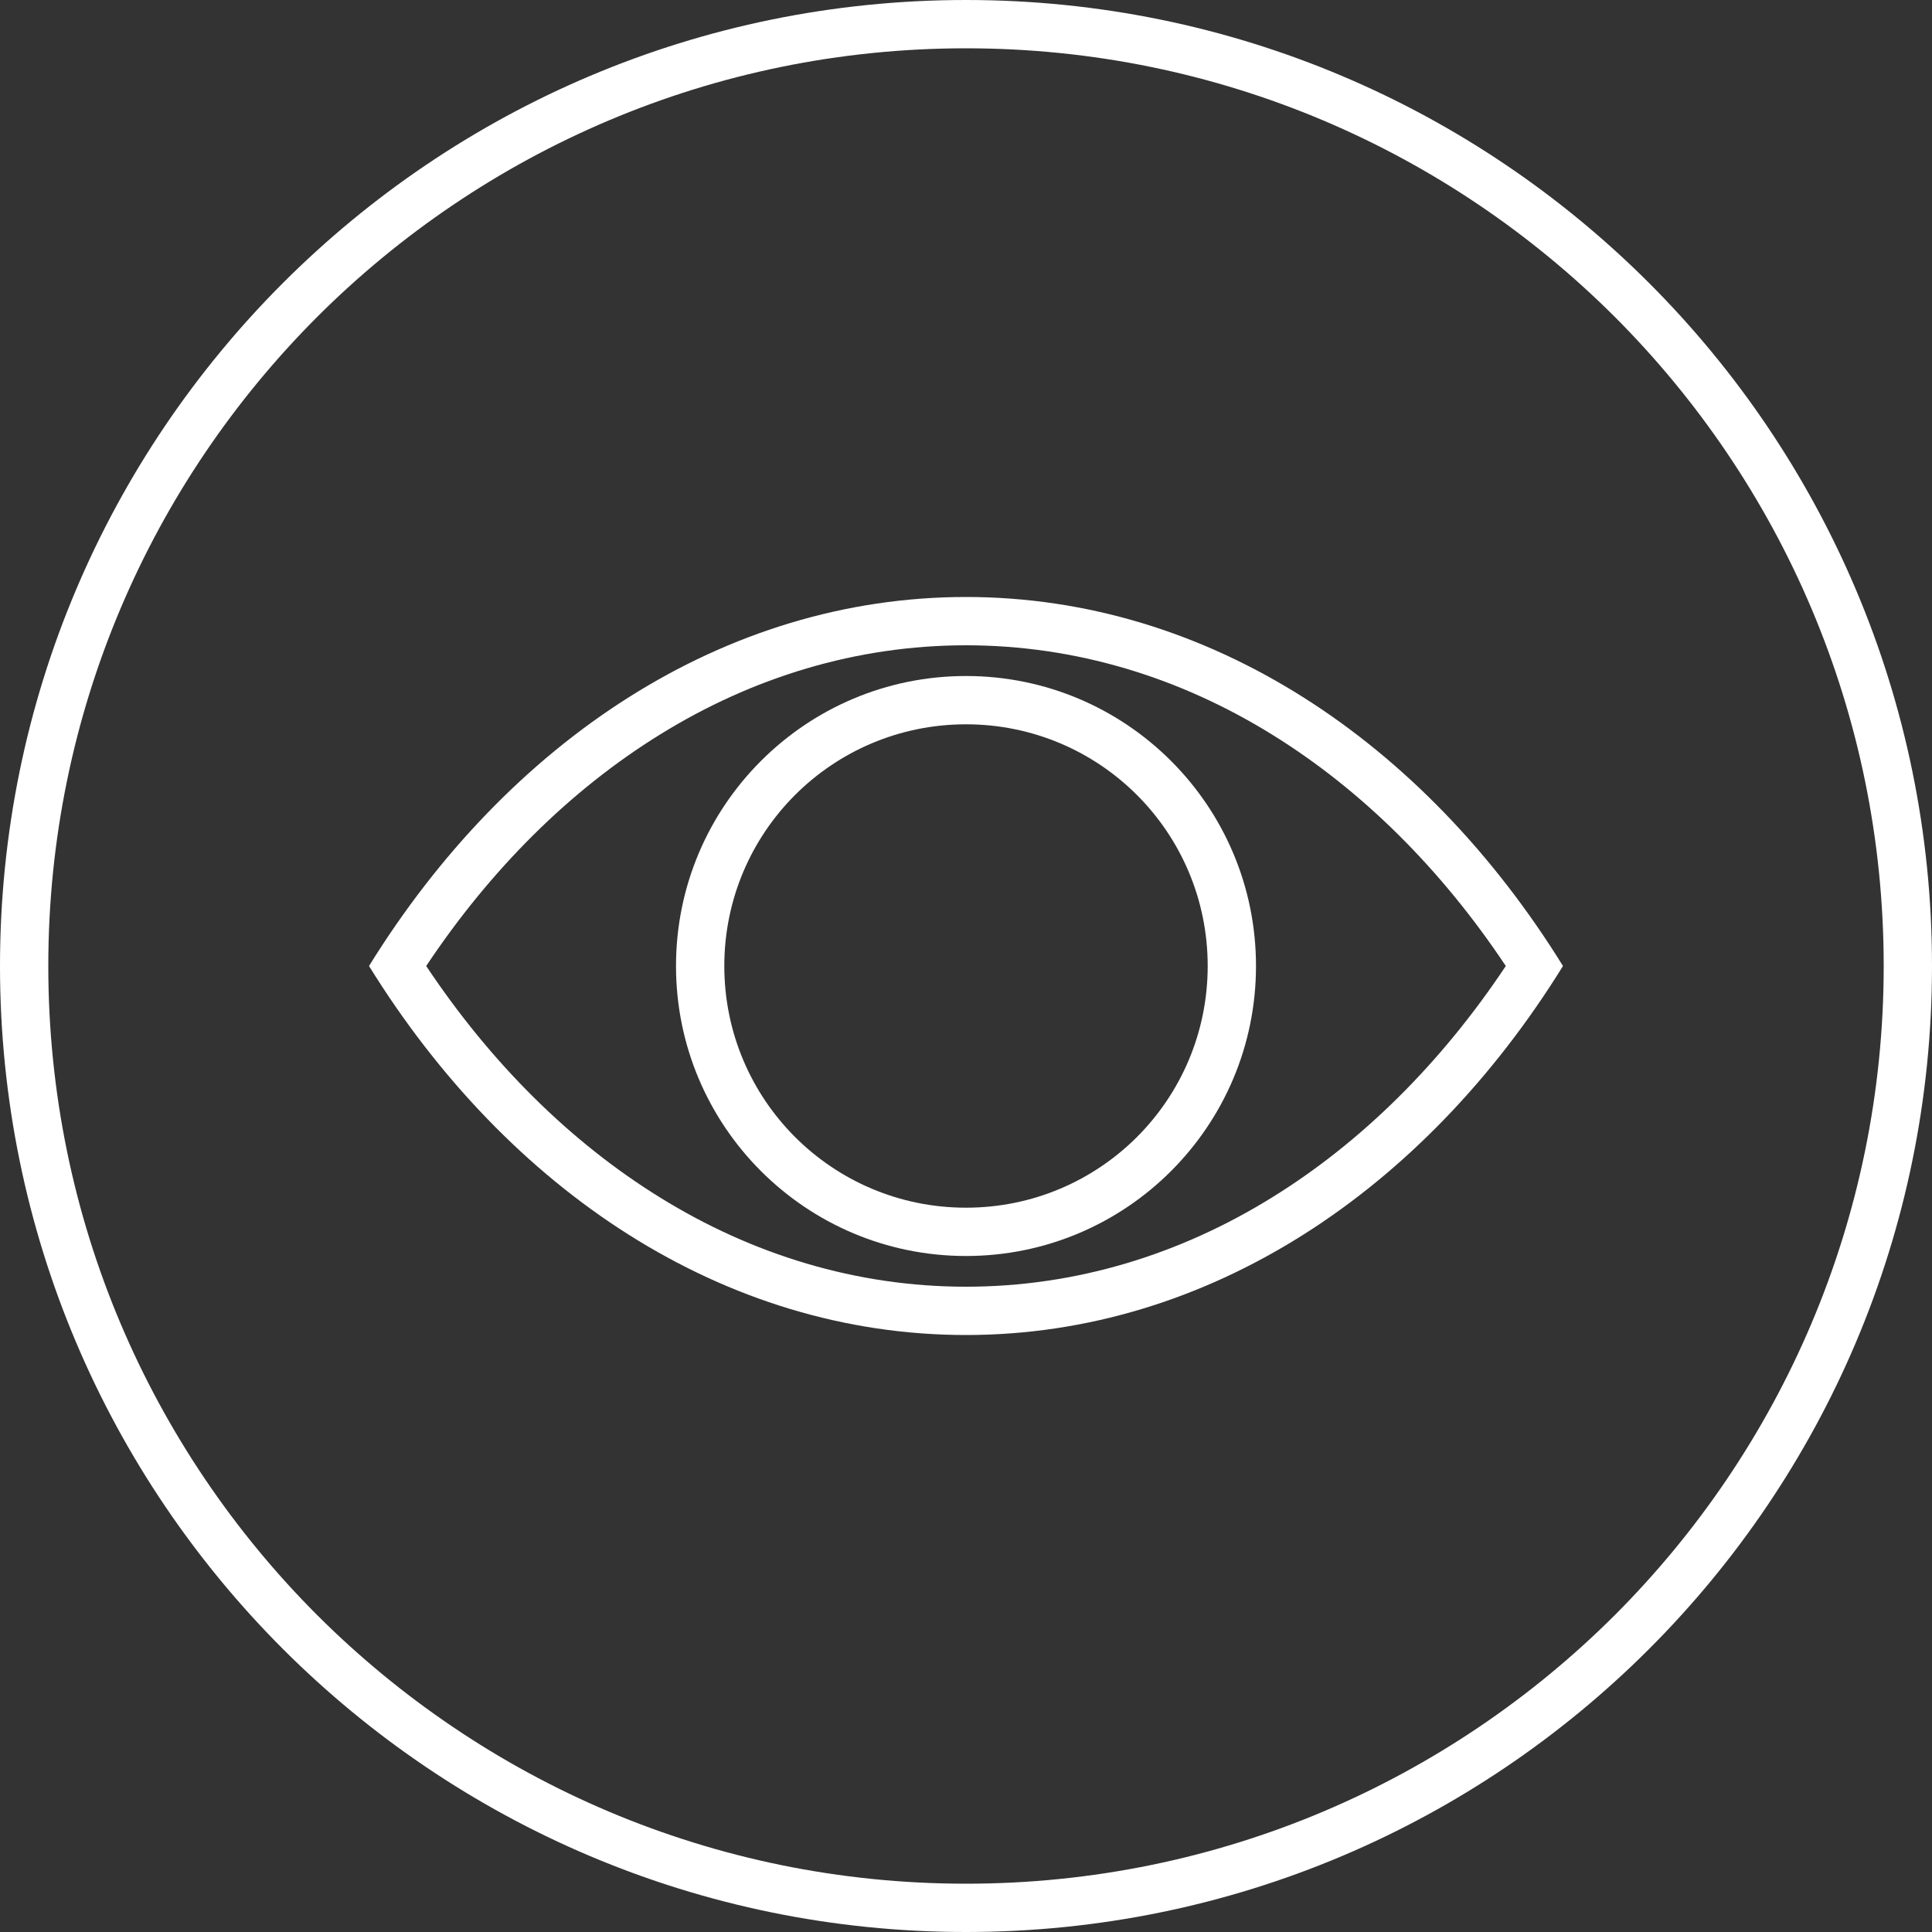 <?xml version="1.0" encoding="UTF-8"?> <svg xmlns="http://www.w3.org/2000/svg" xmlns:xlink="http://www.w3.org/1999/xlink" xmlns:xodm="http://www.corel.com/coreldraw/odm/2003" xml:space="preserve" width="100px" height="100px" version="1.1" style="shape-rendering:geometricPrecision; text-rendering:geometricPrecision; image-rendering:optimizeQuality; fill-rule:evenodd; clip-rule:evenodd" viewBox="0 0 100 100"><rect x="0" y="0" width="100" height="100" fill="#333333" stroke="none"/> <defs> <style type="text/css"> .fil0 {fill:white} </style> </defs> <g id="Layer_x0020_1">  <g id="_2726359293984"> <g> <path class="fil0" d="M50 0c27.61,0 50,22.39 50,50 0,27.61 -22.39,50 -50,50 -27.61,0 -50,-22.39 -50,-50 0,-27.61 22.39,-50 50,-50zm33.59 16.41c-8.6,-8.59 -20.47,-13.91 -33.59,-13.91 -13.12,0 -24.99,5.32 -33.59,13.91 -8.59,8.6 -13.91,20.47 -13.91,33.59 0,13.12 5.32,24.99 13.91,33.59 8.6,8.59 20.47,13.91 33.59,13.91 13.12,0 24.99,-5.32 33.59,-13.91 8.59,-8.6 13.91,-20.47 13.91,-33.59 0,-13.12 -5.32,-24.99 -13.91,-33.59z"></path> </g> <g> <path class="fil0" d="M19.1 50c7.2,-11.63 18.36,-19.1 30.9,-19.1 12.54,0 23.7,7.47 30.9,19.1 -7.2,11.63 -18.36,19.1 -30.9,19.1 -12.54,0 -23.7,-7.47 -30.9,-19.1zm46.74 11.98c4.66,-2.88 8.77,-6.98 12.1,-11.98 -3.33,-5 -7.44,-9.1 -12.1,-11.98 -4.78,-2.96 -10.16,-4.62 -15.84,-4.62 -5.68,0 -11.06,1.66 -15.84,4.62 -4.66,2.88 -8.77,6.98 -12.1,11.98 3.33,5 7.44,9.1 12.1,11.98 4.78,2.96 10.16,4.62 15.84,4.62 5.68,0 11.06,-1.66 15.84,-4.62z"></path> </g> <g> <path class="fil0" d="M50 34.99c8.29,0 15.01,6.72 15.01,15.01 0,8.29 -6.72,15.01 -15.01,15.01 -8.29,0 -15.01,-6.72 -15.01,-15.01 0,-8.29 6.72,-15.01 15.01,-15.01zm8.85 6.16c-2.26,-2.26 -5.39,-3.66 -8.85,-3.66 -3.46,0 -6.59,1.4 -8.85,3.66 -2.26,2.26 -3.66,5.39 -3.66,8.85 0,3.46 1.4,6.59 3.66,8.85 2.26,2.26 5.39,3.66 8.85,3.66 3.46,0 6.59,-1.4 8.85,-3.66 2.26,-2.26 3.66,-5.39 3.66,-8.85 0,-3.46 -1.4,-6.59 -3.66,-8.85z"></path> </g> </g> </g> </svg> 